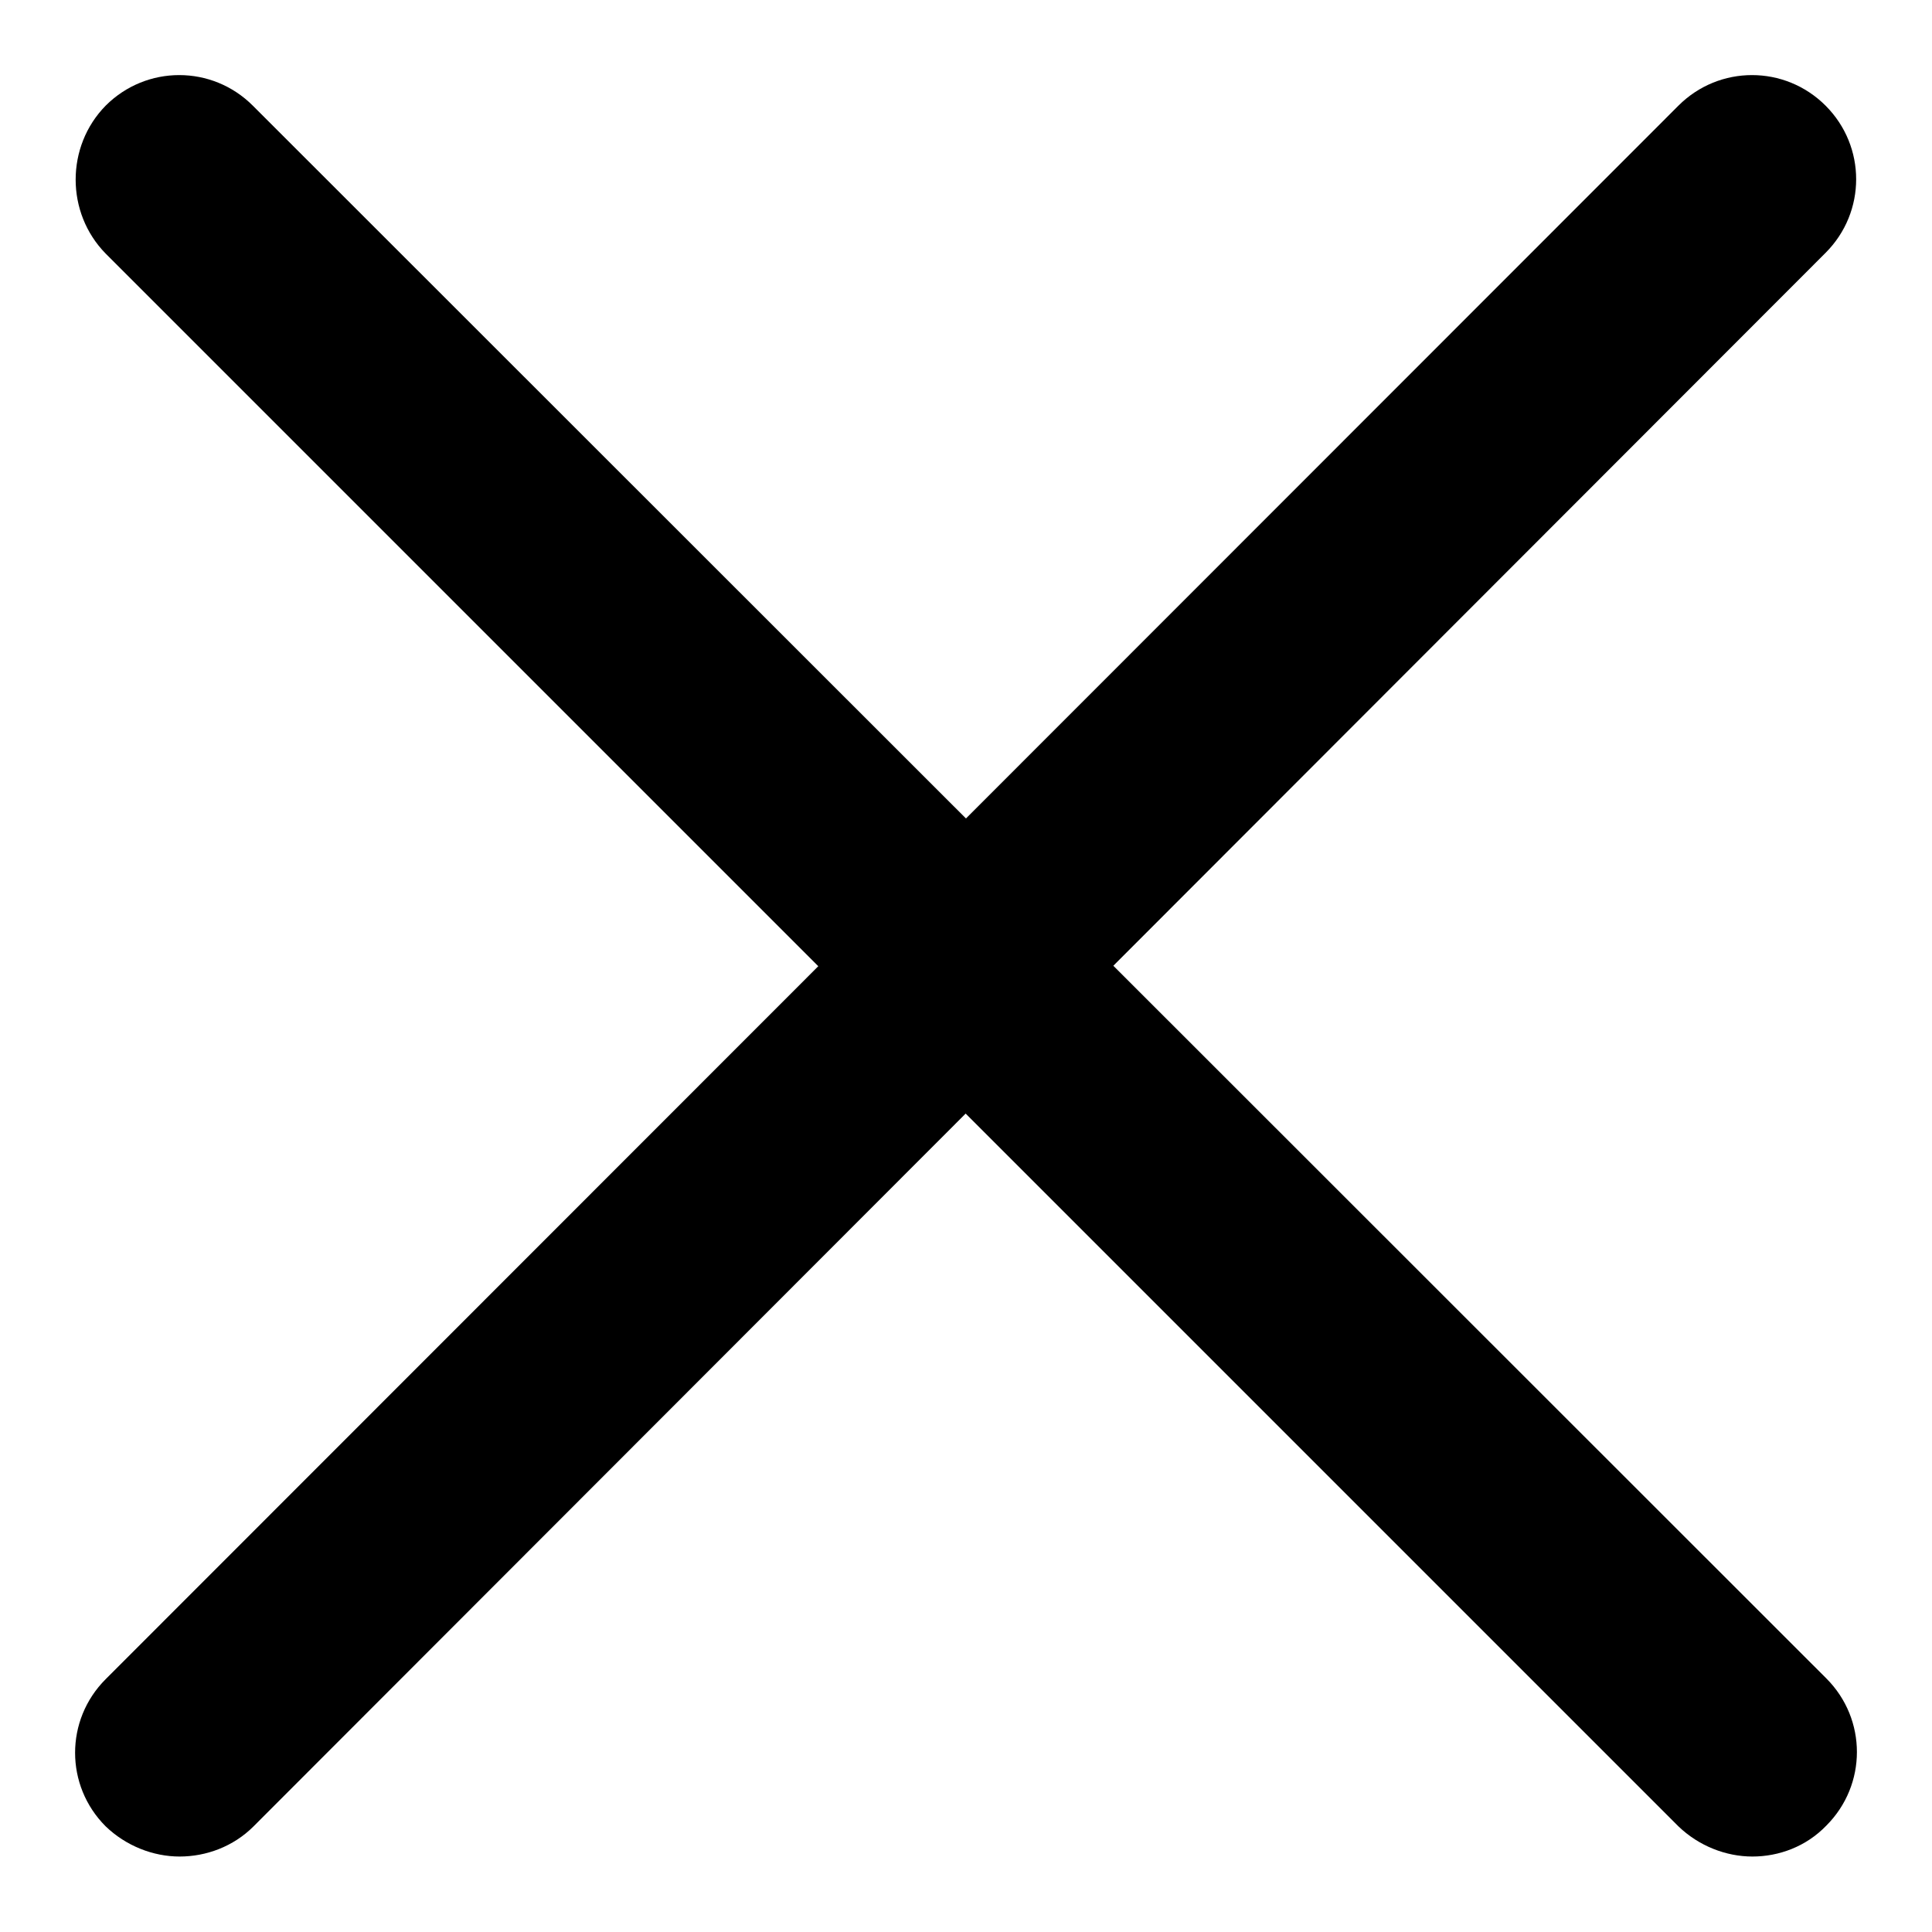 <?xml version="1.0" encoding="utf-8"?>
<!-- Svg Vector Icons : http://www.onlinewebfonts.com/icon -->
<!DOCTYPE svg PUBLIC "-//W3C//DTD SVG 1.1//EN" "http://www.w3.org/Graphics/SVG/1.1/DTD/svg11.dtd">
<svg version="1.1" xmlns="http://www.w3.org/2000/svg" xmlns:xlink="http://www.w3.org/1999/xlink" x="0px" y="0px" viewBox="0 0 256 256" enable-background="new 0 0 256 256" xml:space="preserve">
<g> <path fill="#000000" d="M232.2,246c-3.5,0-7.1-1.4-9.8-4L14,33.6C8.7,28.2,8.7,19.4,14,14c5.4-5.4,14.1-5.4,19.5,0L242,222.4 c5.4,5.4,5.4,14.1,0,19.5C239.3,244.7,235.7,246,232.2,246z M23.8,246c-3.5,0-7.1-1.4-9.8-4c-5.4-5.4-5.4-14.1,0-19.5L222.4,14 c5.4-5.4,14.1-5.4,19.5,0c5.4,5.4,5.4,14.1,0,19.5L33.6,242C30.9,244.7,27.3,246,23.8,246z"/></g>
</svg>